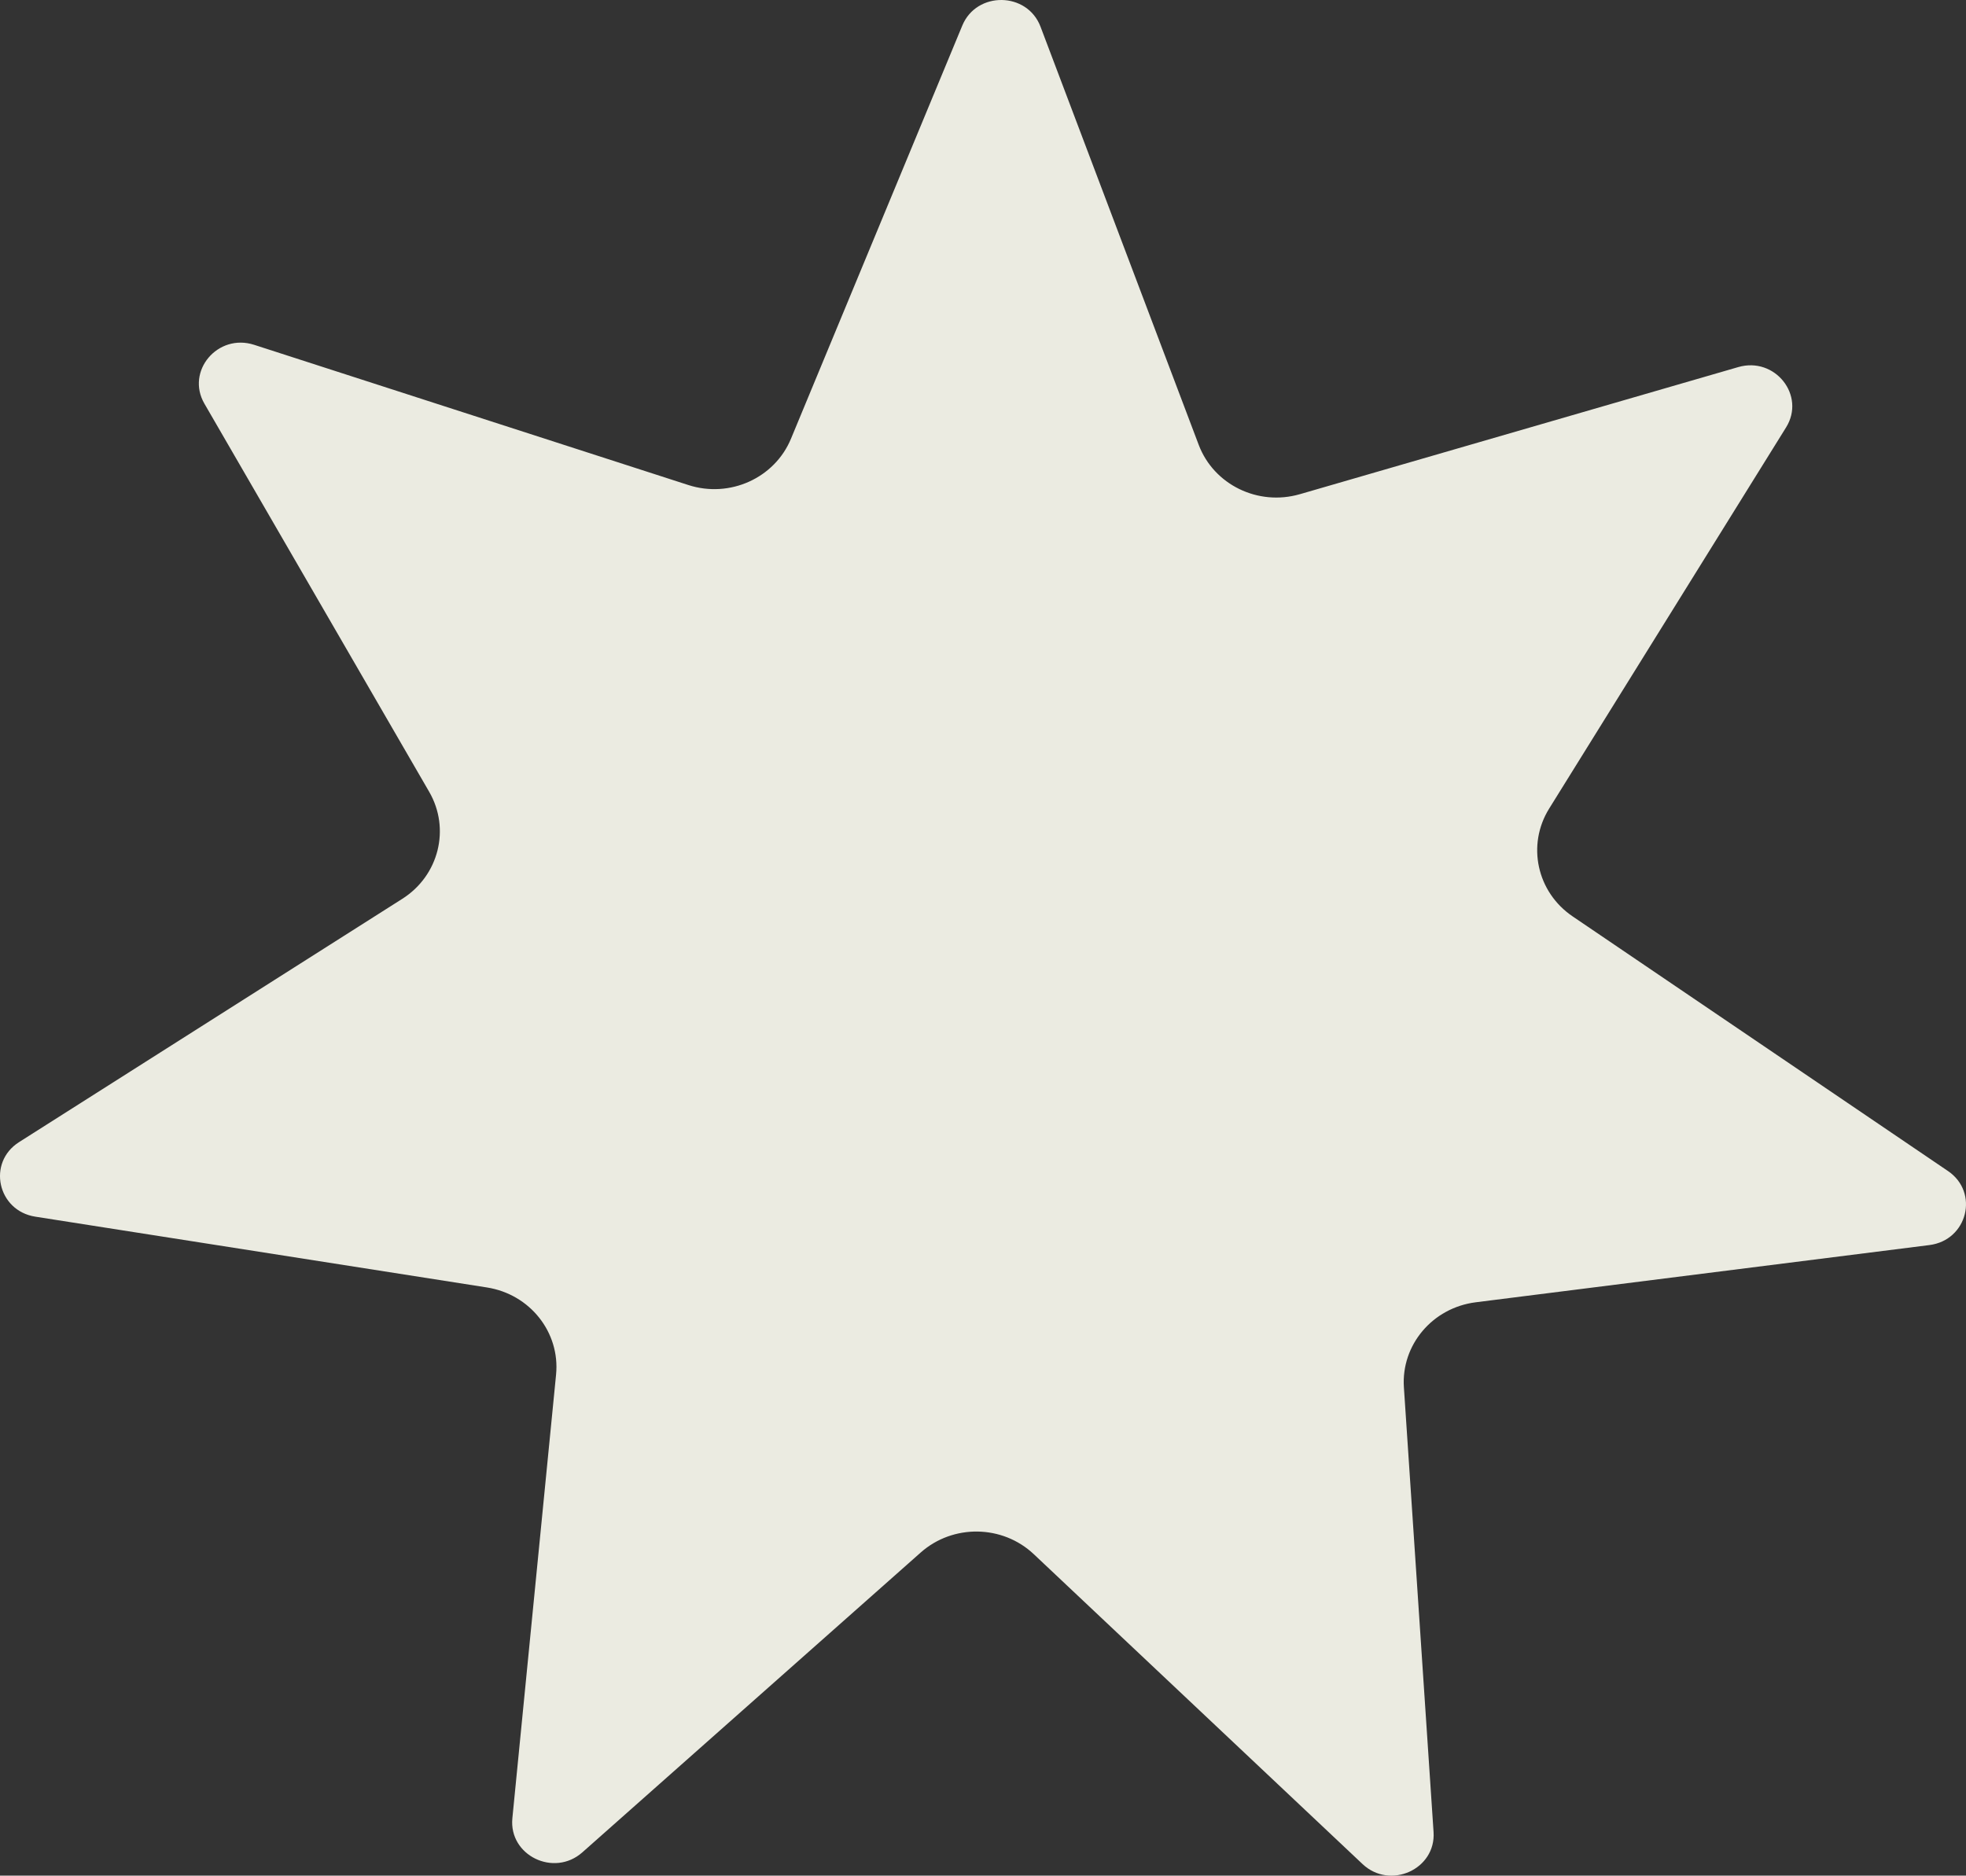 <?xml version="1.0" encoding="UTF-8"?> <svg xmlns="http://www.w3.org/2000/svg" width="284" height="271" viewBox="0 0 284 271" fill="none"><rect x="0" y="0" width="284" height="271" fill="#333333" stroke="none"/><path d="M187.766 71.405L251.099 53.038C256.409 51.498 260.878 57.136 258.009 61.752L223.783 116.829C220.522 122.077 222.005 128.895 227.172 132.4L281.397 169.194C285.945 172.28 284.207 179.2 278.712 179.891L213.181 188.157C206.934 188.945 202.392 194.323 202.801 200.447L207.086 264.699C207.446 270.085 200.809 273.078 196.827 269.325L149.339 224.555C144.813 220.288 137.662 220.18 133.004 224.31L84.122 267.634C80.024 271.266 73.487 268.078 74.015 262.703L80.327 198.611C80.928 192.503 76.556 186.988 70.339 186.015L5.1 175.787C-0.37 174.93 -1.886 167.96 2.756 165.014L58.119 129.862C63.394 126.513 65.094 119.745 61.997 114.399L29.528 58.323C26.805 53.623 31.453 48.122 36.712 49.82L99.433 70.078C105.412 72.009 111.9 69.084 114.26 63.392L139.01 3.692C141.086 -1.313 148.397 -1.203 150.311 3.861L173.163 64.276C175.342 70.033 181.735 73.153 187.771 71.402L187.766 71.405Z" fill="#EBEBE1"></path></svg> 